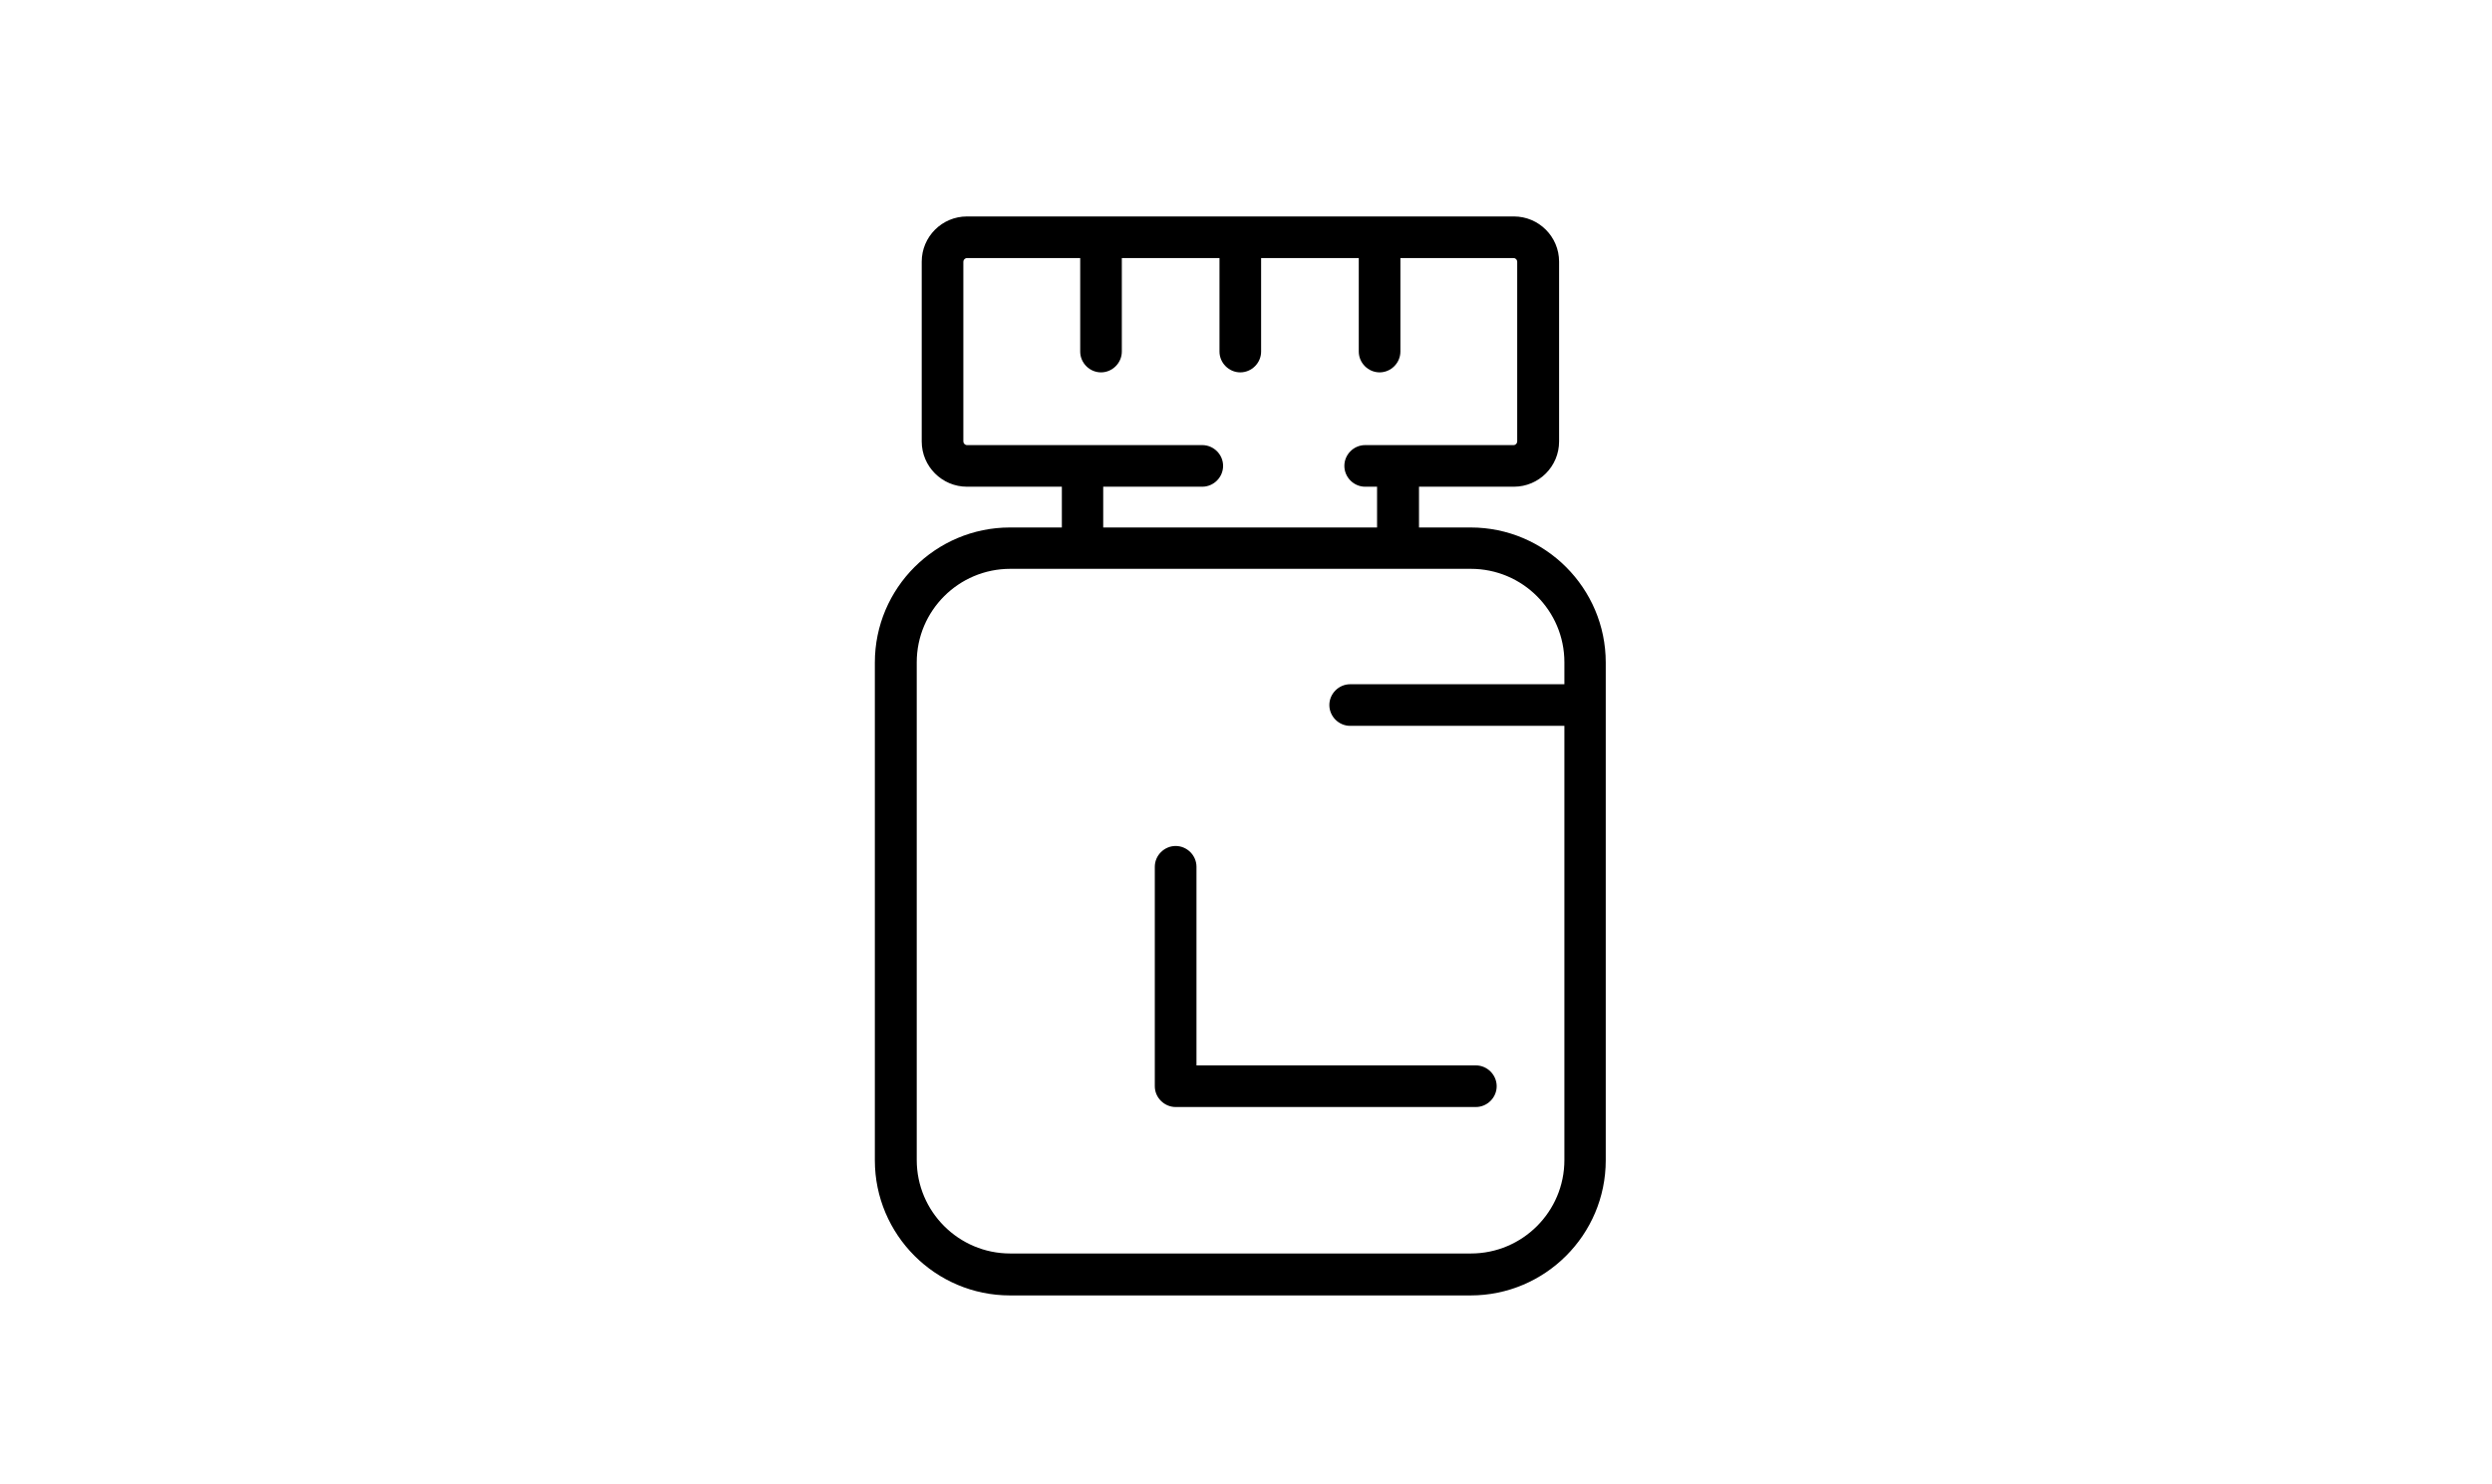 <svg width="47" height="28" viewBox="0 0 47 28" fill="none" xmlns="http://www.w3.org/2000/svg">
<path fill-rule="evenodd" clip-rule="evenodd" d="M26.763 9.95H27.736C29.144 9.95 30.285 11.096 30.285 12.498V21.887C30.285 23.295 29.139 24.436 27.736 24.436H19.049C17.641 24.436 16.5 23.29 16.5 21.887V12.498C16.5 11.091 17.646 9.95 19.049 9.95H20.027V9.181H18.238C17.767 9.181 17.384 8.799 17.384 8.328V4.936C17.384 4.465 17.767 4.083 18.238 4.083H28.552C29.023 4.083 29.405 4.465 29.405 4.936V8.328C29.405 8.799 29.023 9.181 28.552 9.181H26.763V9.95ZM22.675 9.181H20.812H20.807V9.95H25.972V9.181H25.747C25.533 9.181 25.355 9.003 25.355 8.788C25.355 8.573 25.533 8.396 25.747 8.396H28.547C28.584 8.396 28.615 8.364 28.615 8.328V4.936C28.615 4.9 28.584 4.868 28.547 4.868H26.412V6.632C26.412 6.846 26.234 7.024 26.02 7.024C25.805 7.024 25.627 6.846 25.627 6.632V4.868H23.785V6.632C23.785 6.846 23.607 7.024 23.392 7.024C23.178 7.024 23 6.846 23 6.632V4.868H21.158V6.632C21.158 6.846 20.98 7.024 20.765 7.024C20.551 7.024 20.373 6.846 20.373 6.632V4.868H18.238C18.201 4.868 18.169 4.9 18.169 4.936V8.328C18.169 8.364 18.201 8.396 18.238 8.396H22.675C22.89 8.396 23.068 8.573 23.068 8.788C23.068 9.003 22.89 9.181 22.675 9.181ZM19.054 23.645H27.741C28.715 23.645 29.505 22.855 29.505 21.882V13.692H25.465C25.25 13.692 25.072 13.514 25.072 13.299C25.072 13.085 25.25 12.907 25.465 12.907H29.505V12.493C29.505 11.52 28.715 10.73 27.741 10.73H19.054C18.081 10.73 17.29 11.52 17.29 12.493V21.882C17.29 22.855 18.081 23.645 19.054 23.645ZM22.566 20.097H27.835C28.05 20.097 28.228 20.275 28.228 20.49C28.228 20.704 28.05 20.882 27.835 20.882H22.173C21.959 20.882 21.78 20.704 21.78 20.49V16.35C21.78 16.136 21.959 15.958 22.173 15.958C22.388 15.958 22.566 16.136 22.566 16.35V20.097Z" fill="black"/>
</svg>
